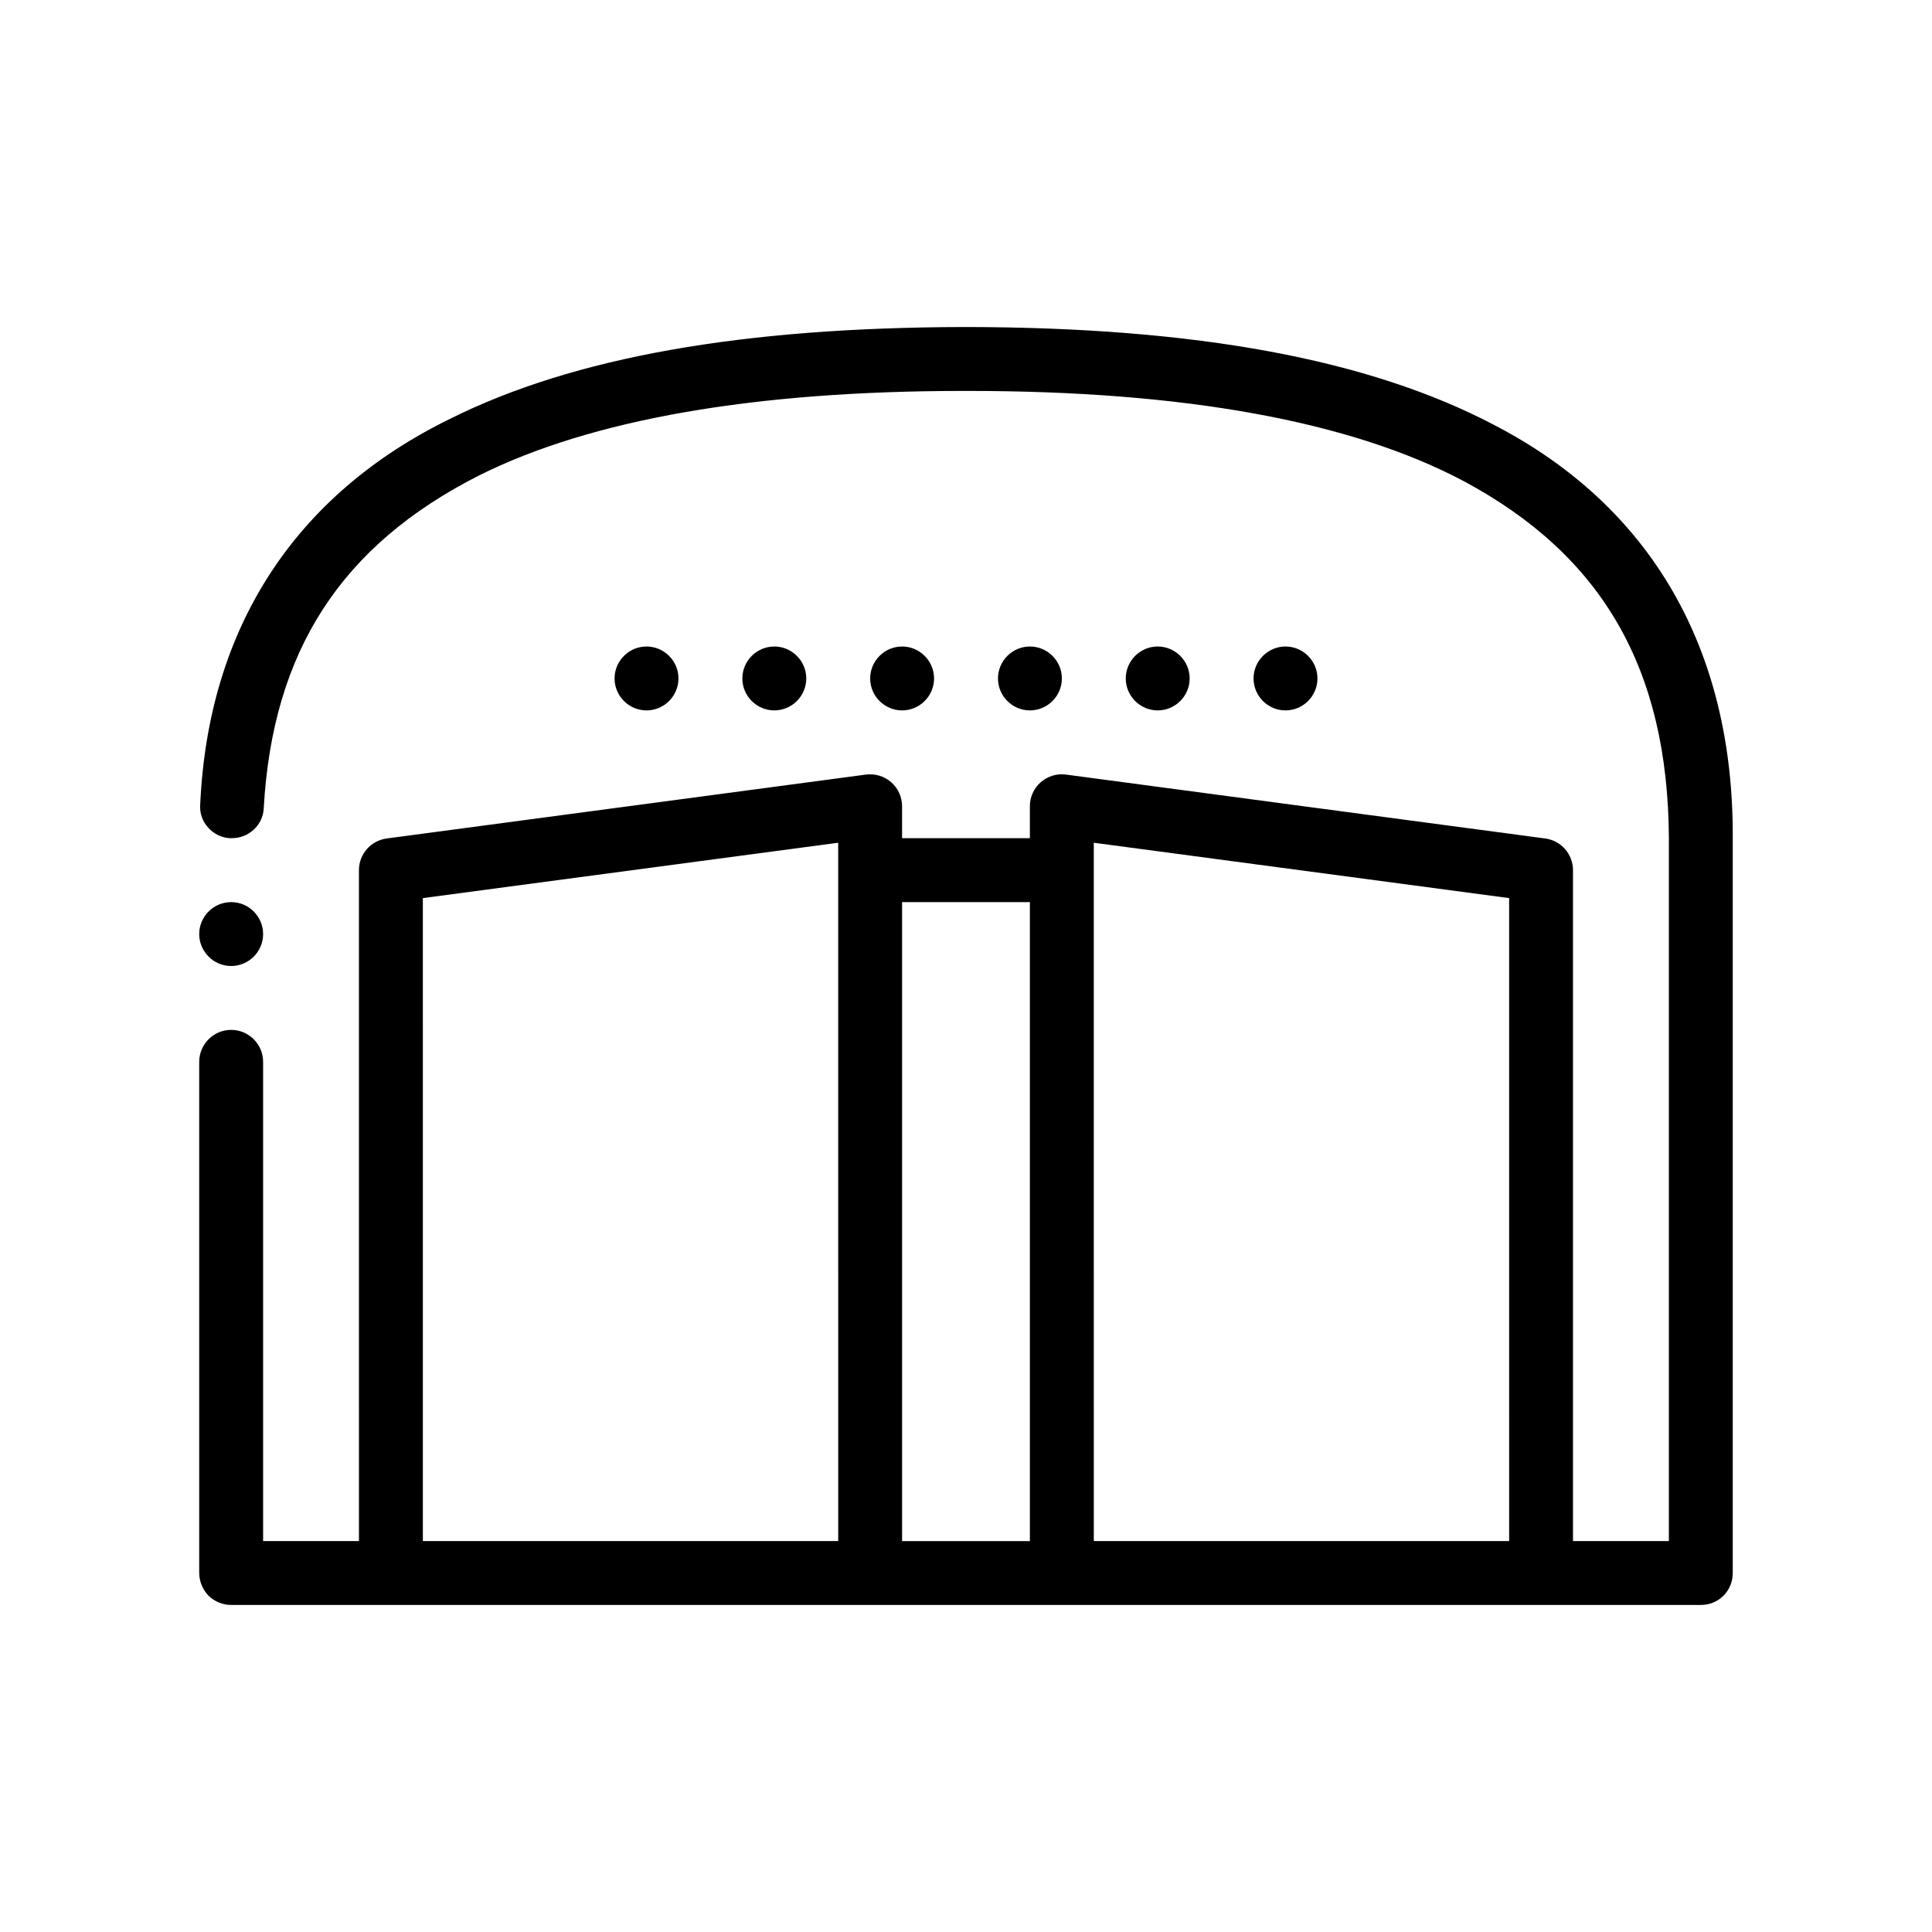 <?xml version="1.0" encoding="UTF-8"?>
<!-- Uploaded to: SVG Repo, www.svgrepo.com, Generator: SVG Repo Mixer Tools -->
<svg fill="#000000" width="800px" height="800px" version="1.1" viewBox="144 144 512 512" xmlns="http://www.w3.org/2000/svg">
 <path d="m539.87 256.57c-33.105-17.359-78.82-25.832-139.87-25.906-59.184 0.082-103.89 7.961-136.66 24.293-41.227 20.152-64.172 55.461-66.285 102.28-0.176 2.289 0.586 4.402 2.117 6.102 1.523 1.688 3.637 2.707 5.84 2.793 0.09 0.004 0.172-0.016 0.258-0.012 4.539 0.105 8.387-3.375 8.629-7.863v-0.172c2.371-41.574 20.488-69.512 56.984-88.051 29.801-14.902 73.066-22.434 128.52-22.434h1.184c57.242 0 101.44 8.039 131.41 23.957 36.746 19.73 54.02 49.785 54.277 94.574l-0.004 186.27h-25.41v-177.8c0-4.242-3.144-7.828-7.352-8.395l-127-16.934c-2.422-0.328-4.863 0.414-6.695 2.023-1.84 1.605-2.887 3.93-2.887 6.367v8.465h-33.867v-8.465c0-2.438-1.047-4.762-2.887-6.367-1.84-1.605-4.293-2.336-6.695-2.023l-127 16.934c-4.207 0.562-7.352 4.152-7.352 8.395l0.004 177.8h-25.402v-127.01c0-4.66-3.809-8.465-8.465-8.465s-8.469 3.809-8.469 8.465v135.47c0 2.203 0.926 4.402 2.453 6.012 1.602 1.523 3.723 2.457 6.012 2.457h389.47c2.281 0 4.398-0.848 6.012-2.457 1.602-1.605 2.457-3.723 2.457-6.012v-194.73c0.258-50.035-21.586-87.973-63.332-109.56zm-283.81 125.44 110.07-14.676v7.266l0.004 177.8h-110.07zm127 1.059h33.867v169.34h-33.867zm50.805-8.469v-7.266l110.07 14.676 0.004 170.39h-110.07zm-237.07 16.934c0-4.66 3.812-8.465 8.469-8.465s8.465 3.809 8.465 8.465-3.809 8.469-8.465 8.469-8.469-3.816-8.469-8.469zm118.54-59.27c-4.656 0-8.469-3.809-8.469-8.465 0-4.66 3.812-8.469 8.469-8.469s8.465 3.809 8.465 8.469c0 4.656-3.809 8.465-8.465 8.465zm135.47 0c-4.656 0-8.469-3.809-8.469-8.465 0-4.66 3.812-8.469 8.469-8.469s8.465 3.809 8.465 8.469c0 4.656-3.809 8.465-8.465 8.465zm-33.867 0c-4.656 0-8.465-3.809-8.465-8.465 0-4.66 3.809-8.469 8.465-8.469s8.469 3.809 8.469 8.469c-0.004 4.656-3.812 8.465-8.469 8.465zm67.734 0c-4.656 0-8.469-3.809-8.469-8.465 0-4.66 3.812-8.469 8.469-8.469s8.465 3.809 8.465 8.469c0.004 4.656-3.809 8.465-8.465 8.465zm-110.07-8.465c0-4.66 3.809-8.469 8.465-8.469s8.469 3.809 8.469 8.469c0 4.656-3.812 8.465-8.469 8.465s-8.465-3.809-8.465-8.465zm-25.402 8.465c-4.656 0-8.469-3.809-8.469-8.465 0-4.66 3.812-8.469 8.469-8.469s8.469 3.809 8.469 8.469c0 4.656-3.816 8.465-8.469 8.465z"/>
</svg>
